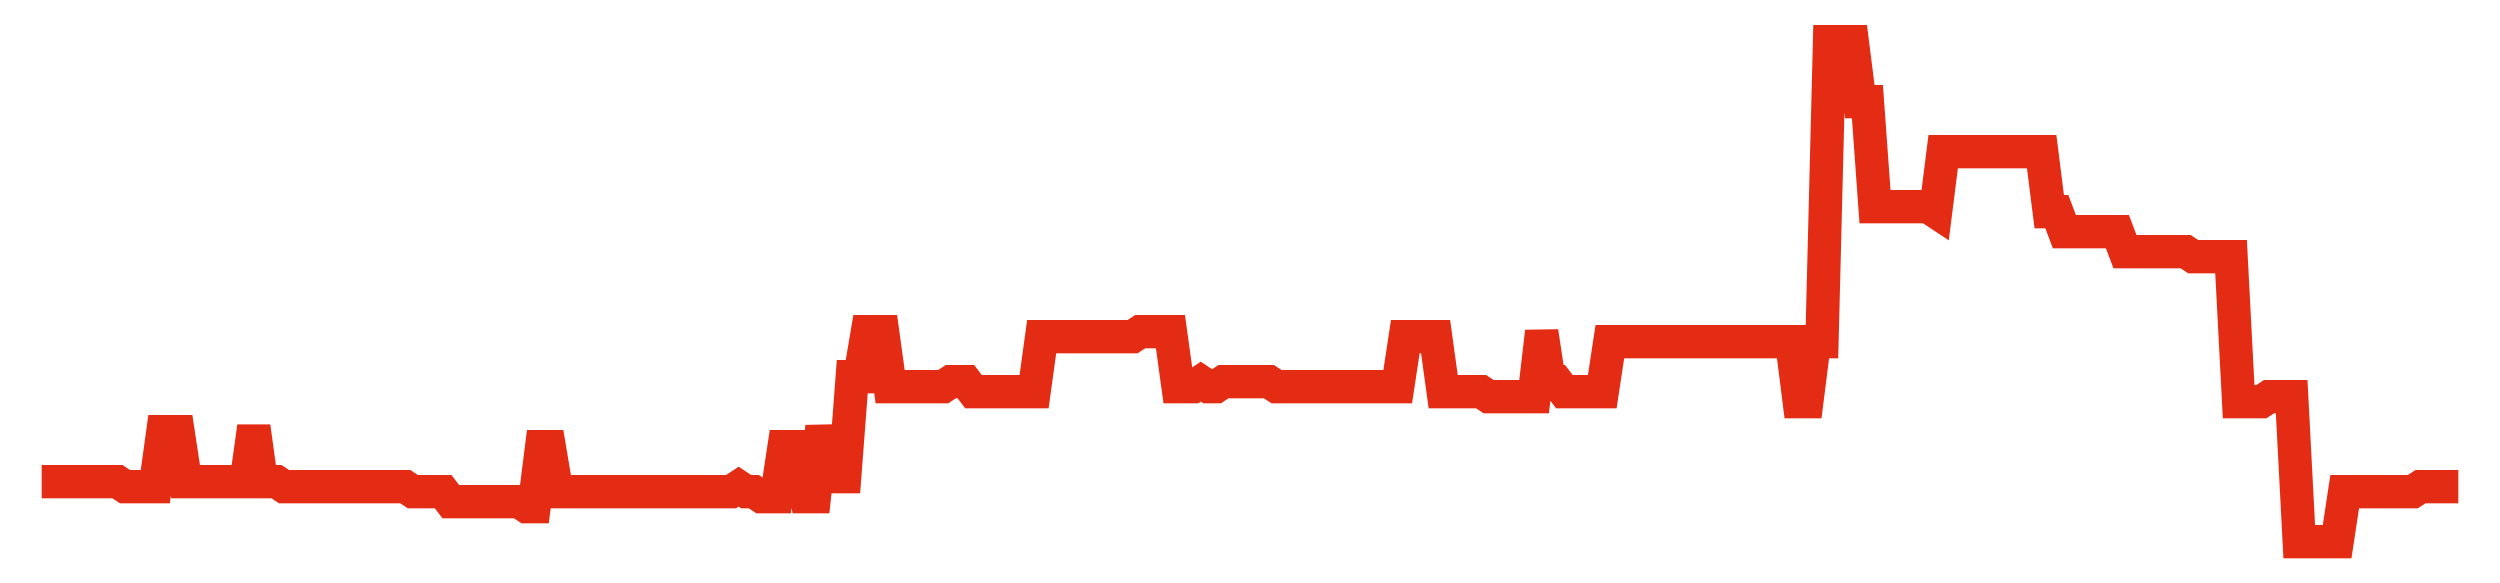 <svg width="300" height="70" viewBox="0 0 300 70" xmlns="http://www.w3.org/2000/svg">
    <path d="M 5,57.8 L 5.909,57.8 L 6.818,57.8 L 7.727,57.8 L 8.636,57.8 L 9.545,57.8 L 10.455,57.8 L 11.364,57.8 L 12.273,57.8 L 13.182,57.8 L 14.091,57.8 L 15,58.4 L 15.909,58.4 L 16.818,58.4 L 17.727,58.4 L 18.636,58.4 L 19.545,51.8 L 20.455,51.8 L 21.364,51.8 L 22.273,57.8 L 23.182,57.8 L 24.091,57.8 L 25,57.8 L 25.909,57.8 L 26.818,57.8 L 27.727,57.8 L 28.636,57.8 L 29.545,57.8 L 30.455,51.2 L 31.364,57.8 L 32.273,57.8 L 33.182,57.8 L 34.091,58.4 L 35,58.4 L 35.909,58.4 L 36.818,58.4 L 37.727,58.4 L 38.636,58.4 L 39.545,58.4 L 40.455,58.4 L 41.364,58.4 L 42.273,58.4 L 43.182,58.4 L 44.091,58.4 L 45,58.4 L 45.909,58.4 L 46.818,58.4 L 47.727,58.4 L 48.636,58.4 L 49.545,59 L 50.455,59 L 51.364,59 L 52.273,59 L 53.182,59 L 54.091,60.2 L 55,60.2 L 55.909,60.2 L 56.818,60.2 L 57.727,60.2 L 58.636,60.2 L 59.545,60.2 L 60.455,60.2 L 61.364,60.2 L 62.273,60.2 L 63.182,60.8 L 64.091,60.8 L 65,53.6 L 65.909,53.6 L 66.818,59 L 67.727,59 L 68.636,59 L 69.545,59 L 70.455,59 L 71.364,59 L 72.273,59 L 73.182,59 L 74.091,59 L 75,59 L 75.909,59 L 76.818,59 L 77.727,59 L 78.636,59 L 79.545,59 L 80.455,59 L 81.364,59 L 82.273,59 L 83.182,59 L 84.091,59 L 85,59 L 85.909,59 L 86.818,59 L 87.727,59 L 88.636,58.4 L 89.545,59 L 90.455,59 L 91.364,59.6 L 92.273,59.6 L 93.182,59.6 L 94.091,53.6 L 95,53.6 L 95.909,53.6 L 96.818,59.6 L 97.727,59.6 L 98.636,51.2 L 99.545,57.2 L 100.455,57.2 L 101.364,57.2 L 102.273,45.2 L 103.182,45.2 L 104.091,39.8 L 105,39.8 L 105.909,39.8 L 106.818,46.4 L 107.727,46.4 L 108.636,46.4 L 109.545,46.4 L 110.455,46.4 L 111.364,46.4 L 112.273,46.4 L 113.182,46.4 L 114.091,45.8 L 115,45.8 L 115.909,45.8 L 116.818,47 L 117.727,47 L 118.636,47 L 119.545,47 L 120.455,47 L 121.364,47 L 122.273,47 L 123.182,47 L 124.091,47 L 125,40.4 L 125.909,40.4 L 126.818,40.4 L 127.727,40.4 L 128.636,40.4 L 129.545,40.4 L 130.455,40.4 L 131.364,40.4 L 132.273,40.4 L 133.182,40.4 L 134.091,40.4 L 135,40.4 L 135.909,40.4 L 136.818,39.8 L 137.727,39.8 L 138.636,39.8 L 139.545,39.8 L 140.455,39.8 L 141.364,46.4 L 142.273,46.4 L 143.182,46.4 L 144.091,45.8 L 145,46.4 L 145.909,46.4 L 146.818,45.8 L 147.727,45.8 L 148.636,45.8 L 149.545,45.8 L 150.455,45.8 L 151.364,45.8 L 152.273,45.8 L 153.182,46.4 L 154.091,46.4 L 155,46.4 L 155.909,46.4 L 156.818,46.4 L 157.727,46.4 L 158.636,46.4 L 159.545,46.4 L 160.455,46.4 L 161.364,46.4 L 162.273,46.4 L 163.182,46.4 L 164.091,46.4 L 165,46.4 L 165.909,46.4 L 166.818,46.4 L 167.727,46.4 L 168.636,40.4 L 169.545,40.4 L 170.455,40.4 L 171.364,40.4 L 172.273,40.4 L 173.182,47 L 174.091,47 L 175,47 L 175.909,47 L 176.818,47 L 177.727,47 L 178.636,47.6 L 179.545,47.6 L 180.455,47.6 L 181.364,47.6 L 182.273,47.6 L 183.182,47.6 L 184.091,47.6 L 185,39.8 L 185.909,45.8 L 186.818,45.8 L 187.727,47 L 188.636,47 L 189.545,47 L 190.455,47 L 191.364,47 L 192.273,47 L 193.182,41 L 194.091,41 L 195,41 L 195.909,41 L 196.818,41 L 197.727,41 L 198.636,41 L 199.545,41 L 200.455,41 L 201.364,41 L 202.273,41 L 203.182,41 L 204.091,41 L 205,41 L 205.909,41 L 206.818,41 L 207.727,41 L 208.636,41 L 209.545,41 L 210.455,41 L 211.364,41 L 212.273,41 L 213.182,41 L 214.091,41 L 215,41 L 215.909,48.2 L 216.818,48.2 L 217.727,41 L 218.636,41 L 219.545,5 L 220.455,5 L 221.364,5 L 222.273,5 L 223.182,12.2 L 224.091,12.2 L 225,24.8 L 225.909,24.8 L 226.818,24.8 L 227.727,24.8 L 228.636,24.8 L 229.545,24.8 L 230.455,24.8 L 231.364,24.8 L 232.273,25.4 L 233.182,18.2 L 234.091,18.2 L 235,18.2 L 235.909,18.2 L 236.818,18.2 L 237.727,18.2 L 238.636,18.2 L 239.545,18.2 L 240.455,18.2 L 241.364,18.2 L 242.273,18.2 L 243.182,18.2 L 244.091,18.2 L 245,18.2 L 245.909,25.4 L 246.818,25.4 L 247.727,27.8 L 248.636,27.8 L 249.545,27.8 L 250.455,27.8 L 251.364,27.8 L 252.273,27.8 L 253.182,27.8 L 254.091,27.8 L 255,30.2 L 255.909,30.2 L 256.818,30.2 L 257.727,30.2 L 258.636,30.2 L 259.545,30.2 L 260.455,30.2 L 261.364,30.2 L 262.273,30.2 L 263.182,30.8 L 264.091,30.8 L 265,30.8 L 265.909,30.8 L 266.818,30.8 L 267.727,30.8 L 268.636,48.2 L 269.545,48.2 L 270.455,48.2 L 271.364,48.2 L 272.273,47.6 L 273.182,47.6 L 274.091,47.6 L 275,47.6 L 275.909,65 L 276.818,65 L 277.727,65 L 278.636,65 L 279.545,65 L 280.455,65 L 281.364,59 L 282.273,59 L 283.182,59 L 284.091,59 L 285,59 L 285.909,59 L 286.818,59 L 287.727,59 L 288.636,59 L 289.545,59 L 290.455,58.4 L 291.364,58.4 L 292.273,58.4 L 293.182,58.4 L 294.091,58.4 L 295,58.4" fill="none" stroke="#E32C13" stroke-width="4"/>
</svg>